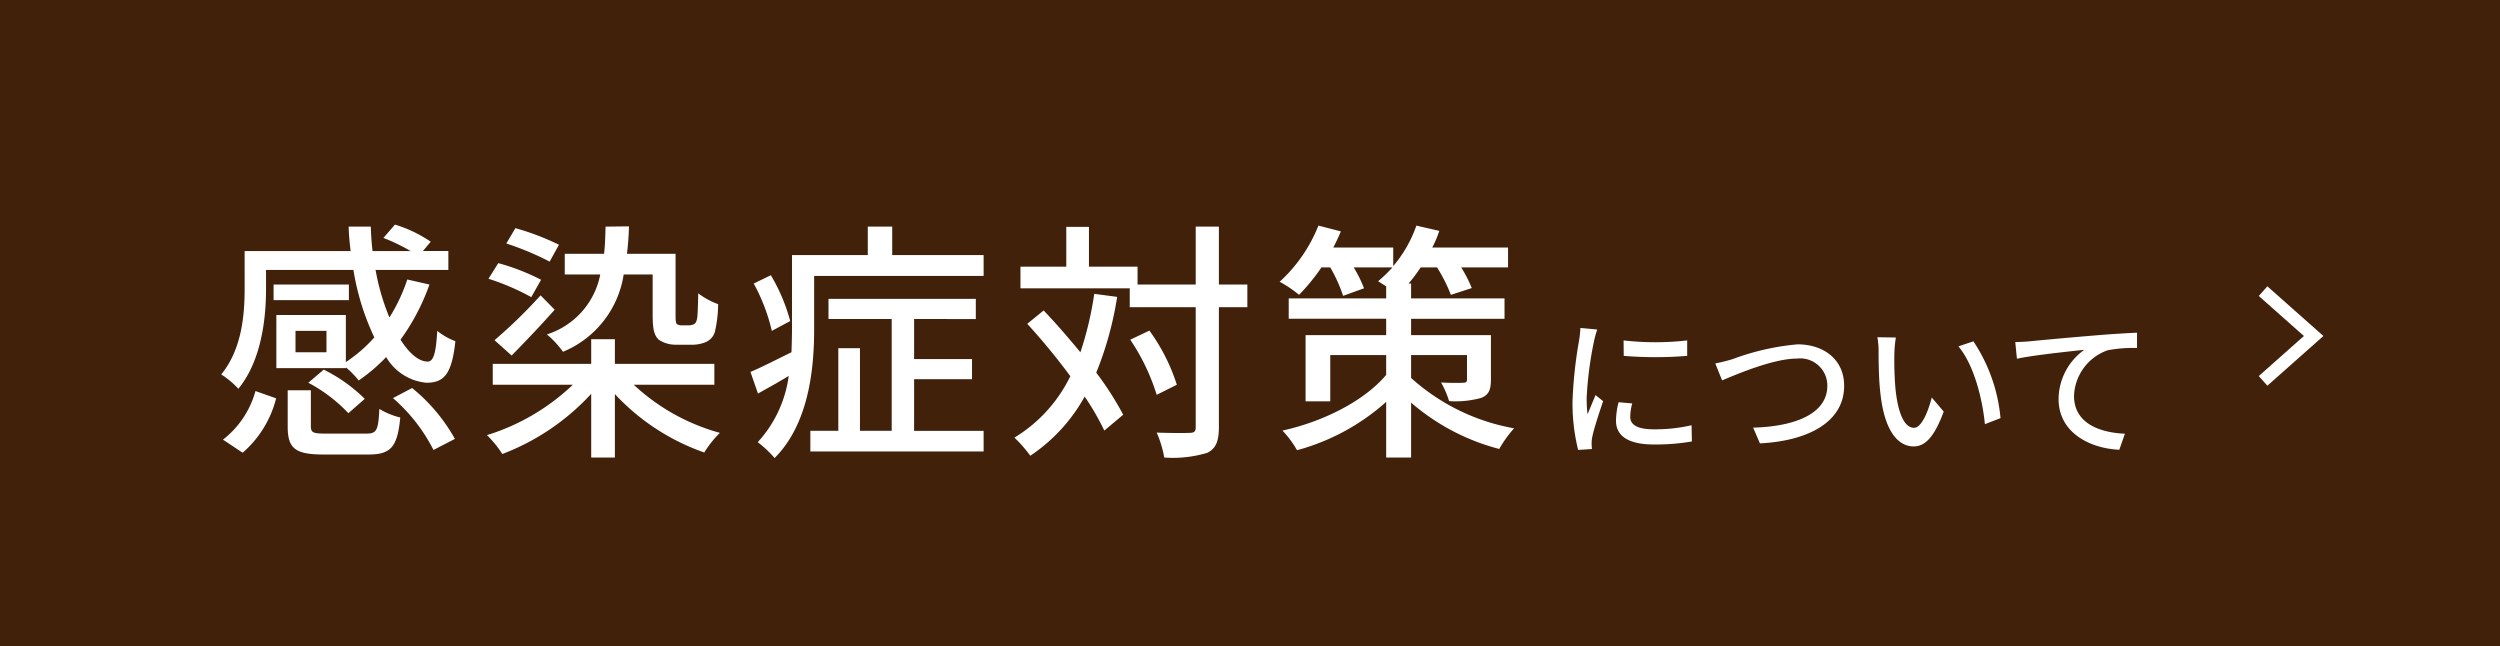 <svg xmlns="http://www.w3.org/2000/svg" width="193.452" height="50" viewBox="0 0 193.452 50"><defs><style>.cls-1{fill:#42210b;}.cls-2{fill:#fff;}.cls-3{fill:none;stroke:#fff;stroke-miterlimit:10;}</style></defs><title>アセット 5</title><g id="レイヤー_2" data-name="レイヤー 2"><g id="レイヤー_1-2" data-name="レイヤー 1"><rect class="cls-1" width="193.452" height="50"/><path class="cls-2" d="M26.763,28.486H21.385V24.375H26.763v3.644A11.29,11.29,0,0,0,28.965,26.109,19.362,19.362,0,0,1,27.348,20.887H20.586v1.461c0,2.299-.351,5.554-2.143,7.736A6.486,6.486,0,0,0,17.118,28.974c1.617-1.968,1.812-4.677,1.812-6.645V19.426h8.204c-.078-.624-.137-1.247-.156-1.89h1.715c.02.643.059,1.267.137,1.89H31.771a13.925,13.925,0,0,0-2.104-1.014l.896-1.033a10.141,10.141,0,0,1,2.767,1.325l-.604.721h1.968v1.461H29.062a17.546,17.546,0,0,0,1.072,3.683,13.588,13.588,0,0,0,1.384-2.942l1.714.39a16.745,16.745,0,0,1-2.241,4.268c.682,1.071,1.422,1.695,2.104,1.695.448,0,.643-.662.74-2.377a5.034,5.034,0,0,0,1.403.799c-.273,2.553-.877,3.215-2.241,3.215A4.029,4.029,0,0,1,29.881,27.629a13.238,13.238,0,0,1-2.124,1.812A6.809,6.809,0,0,0,26.763,28.428ZM17.254,34.02a7.153,7.153,0,0,0,2.514-3.761l1.598.565a8.204,8.204,0,0,1-2.591,4.208Zm9.743-10.795H21.171v-1.208h5.826ZM28.342,33.553c.799,0,.935-.234,1.013-1.91a5.667,5.667,0,0,0,1.617.663c-.214,2.299-.74,2.864-2.455,2.864H25.029c-2.221,0-2.767-.487-2.767-2.183V30.201h1.793v2.767c0,.507.156.585,1.149.585ZM25.263,25.603H22.866v1.656h2.397Zm-.214,3a12.07,12.07,0,0,1,3.176,2.261L26.958,31.974a11.964,11.964,0,0,0-3.099-2.357ZM31.888,30.026a13.511,13.511,0,0,1,3.312,3.936l-1.656.857A13.227,13.227,0,0,0,30.407,30.805Z"/><path class="cls-2" d="M49.041,29.773a15.951,15.951,0,0,0,6.664,3.722,8.102,8.102,0,0,0-1.208,1.52,17.167,17.167,0,0,1-6.917-4.521v4.911H45.748V30.474a18.045,18.045,0,0,1-6.878,4.657,8.318,8.318,0,0,0-1.189-1.461,16.817,16.817,0,0,0,6.645-3.897H38.129V28.155h7.619V26.246h1.832v1.91h7.697v1.617Zm-7.931-6.781a18.4,18.4,0,0,0-3.312-1.422l.76-1.208a17.037,17.037,0,0,1,3.312,1.286Zm-2.845,3.332A38.383,38.383,0,0,0,41.831,22.855l1.091,1.111c-1.072,1.208-2.26,2.455-3.332,3.546Zm4.267-6.079a22.006,22.006,0,0,0-3.352-1.403l.702-1.188a19.706,19.706,0,0,1,3.371,1.286Zm5.729.994a7.734,7.734,0,0,1-4.696,5.982,7.246,7.246,0,0,0-1.247-1.344,6.084,6.084,0,0,0,4.131-4.638H43.702V19.64h3.04c.078-.643.097-1.345.117-2.104l1.812-.02c-.02.76-.078,1.481-.156,2.124h3.761v4.793c0,.351.02.565.098.643a.621.621,0,0,0,.351.098h.565a.925.925,0,0,0,.429-.098c.098-.058.195-.195.234-.506.039-.292.059-.994.078-1.871a5.865,5.865,0,0,0,1.539.838,9.666,9.666,0,0,1-.253,2.143,1.238,1.238,0,0,1-.721.799,2.764,2.764,0,0,1-1.111.195H52.295A2.358,2.358,0,0,1,50.97,26.285c-.312-.312-.467-.702-.467-1.89V21.238Z"/><path class="cls-2" d="M76.113,19.737v1.617H62.999V25.505c0,3.021-.409,7.288-3.059,9.938a8.636,8.636,0,0,0-1.306-1.228,9.392,9.392,0,0,0,2.397-5.125c-.799.487-1.618.936-2.377,1.364l-.584-1.676c.857-.351,1.968-.936,3.176-1.52.019-.624.039-1.208.039-1.773V19.737h5.865V17.536h1.89v2.202ZM59.725,25.603A14.432,14.432,0,0,0,58.323,21.939l1.325-.643a14.047,14.047,0,0,1,1.5,3.546Zm11.009,7.736H76.113V34.936H62.706V33.338h2.163v-6.392h1.676v6.392h2.455V24.687H64.11V23.128H75.509v1.559H70.735v3.098h4.481v1.559H70.735Z"/><path class="cls-2" d="M86.447,22.972A26.419,26.419,0,0,1,84.829,28.837a23.875,23.875,0,0,1,2.085,3.254l-1.461,1.228a19.718,19.718,0,0,0-1.52-2.631,13.177,13.177,0,0,1-4.209,4.579,10.079,10.079,0,0,0-1.228-1.403,11.338,11.338,0,0,0,4.326-4.754,50.698,50.698,0,0,0-3.332-4.053l1.267-1.033c.936.975,1.91,2.104,2.845,3.235a26.043,26.043,0,0,0,1.072-4.521Zm10.074.799H94.319v9.294c0,1.111-.253,1.637-.877,1.968a9.197,9.197,0,0,1-3.352.371,8.35,8.35,0,0,0-.584-1.929c1.169.039,2.221.039,2.553.02.331,0,.467-.098.467-.429V23.771h-5.105V22.31H78.964V20.634h3.546V17.555H84.264v3.079h3.761v1.383h4.501V17.536h1.793v4.481h2.202Zm-7.015,6.781a16.215,16.215,0,0,0-2.046-4.267l1.481-.702a14.662,14.662,0,0,1,2.124,4.189Z"/><path class="cls-2" d="M109.192,29.246a16.086,16.086,0,0,0,7.969,3.897,9.2,9.2,0,0,0-1.149,1.598,16.911,16.911,0,0,1-6.82-3.585v4.248H107.263V31.097a16.975,16.975,0,0,1-6.898,3.741,7.708,7.708,0,0,0-1.13-1.52c3.195-.702,6.333-2.299,8.028-4.307V27.473H102.937v3.585h-1.91v-5.125H107.263v-1.267H99.722V23.089h7.541v-.936c-.234-.136-.468-.292-.624-.39a11.303,11.303,0,0,0,1.111-1.072h-3.001a9.455,9.455,0,0,1,.799,1.618l-1.617.584a11.633,11.633,0,0,0-.994-2.202h-.682a15.305,15.305,0,0,1-1.734,2.124,9.199,9.199,0,0,0-1.5-1.013,11.736,11.736,0,0,0,3-4.345l1.734.448c-.175.429-.37.838-.584,1.247h4.637v1.442a9.862,9.862,0,0,0,1.793-3.137l1.773.409a8.193,8.193,0,0,1-.545,1.286h5.865V20.692h-3.624a10.475,10.475,0,0,1,.818,1.598l-1.617.526a12.125,12.125,0,0,0-1.072-2.124h-1.267a12.206,12.206,0,0,1-.935,1.247h.195v1.15h7.229v1.578h-7.229v1.267h6.177v3.43c0,.818-.176,1.188-.741,1.422a7.403,7.403,0,0,1-2.494.253,7.306,7.306,0,0,0-.623-1.442c.721.039,1.5.039,1.695.02.233,0,.312-.059.312-.253V27.473h-4.326Z"/><path class="cls-2" d="M123.349,26.389a28.105,28.105,0,0,0-.574,4.418,11.562,11.562,0,0,0,.07,1.254c.199-.48.434-1.055.621-1.488l.586.469c-.305.891-.715,2.145-.832,2.73a2.291,2.291,0,0,0-.059.539c0,.117.012.293.023.434l-1.066.07a14.891,14.891,0,0,1-.434-3.785,33.817,33.817,0,0,1,.504-4.676,8.52,8.52,0,0,0,.105-.973l1.301.117A8.406,8.406,0,0,0,123.349,26.389Zm2.801,5.871c0,.527.41.961,1.828.961a12.584,12.584,0,0,0,2.918-.316l.023,1.254a16.079,16.079,0,0,1-2.965.234c-1.992,0-2.906-.691-2.906-1.828a5.936,5.936,0,0,1,.199-1.441l1.055.094A4.071,4.071,0,0,0,126.15,32.26Zm4.406-5.918v1.195a29.866,29.866,0,0,1-4.91,0l-.012-1.195A21.595,21.595,0,0,0,130.556,26.342Z"/><path class="cls-2" d="M134.089,27.783a19.097,19.097,0,0,1,5.004-1.137c2.016,0,3.609,1.16,3.609,3.211,0,2.742-2.684,4.254-6.516,4.453l-.527-1.219c3.105-.082,5.742-1.008,5.742-3.246a2.102,2.102,0,0,0-2.355-2.098c-1.84,0-4.723,1.242-5.789,1.688l-.527-1.312A12.798,12.798,0,0,0,134.089,27.783Z"/><path class="cls-2" d="M146.586,27.385a26.237,26.237,0,0,0,.082,2.637c.176,1.84.656,3.082,1.441,3.082.586,0,1.102-1.277,1.371-2.344l.926,1.09c-.738,2.004-1.465,2.695-2.32,2.695-1.184,0-2.273-1.125-2.59-4.207-.117-1.031-.129-2.438-.129-3.141a5.996,5.996,0,0,0-.094-1.102l1.43.023A9.591,9.591,0,0,0,146.586,27.385Zm8.215,4.969-1.207.469c-.199-2.016-.867-4.617-2.051-6.023l1.16-.387A12.765,12.765,0,0,1,154.801,32.354Z"/><path class="cls-2" d="M157.033,26.412c.855-.082,2.941-.281,5.098-.457,1.254-.105,2.426-.176,3.234-.211V26.928a10.453,10.453,0,0,0-2.273.176,3.885,3.885,0,0,0-2.602,3.527c0,2.133,1.992,2.848,3.938,2.93l-.434,1.242c-2.297-.105-4.699-1.336-4.699-3.926a4.719,4.719,0,0,1,1.992-3.809c-1.184.129-3.914.41-5.215.691l-.129-1.289C156.401,26.459,156.811,26.436,157.033,26.412Z"/><polyline class="cls-3" points="175.118 29.472 179.033 26 175.118 22.529"/></g></g></svg>